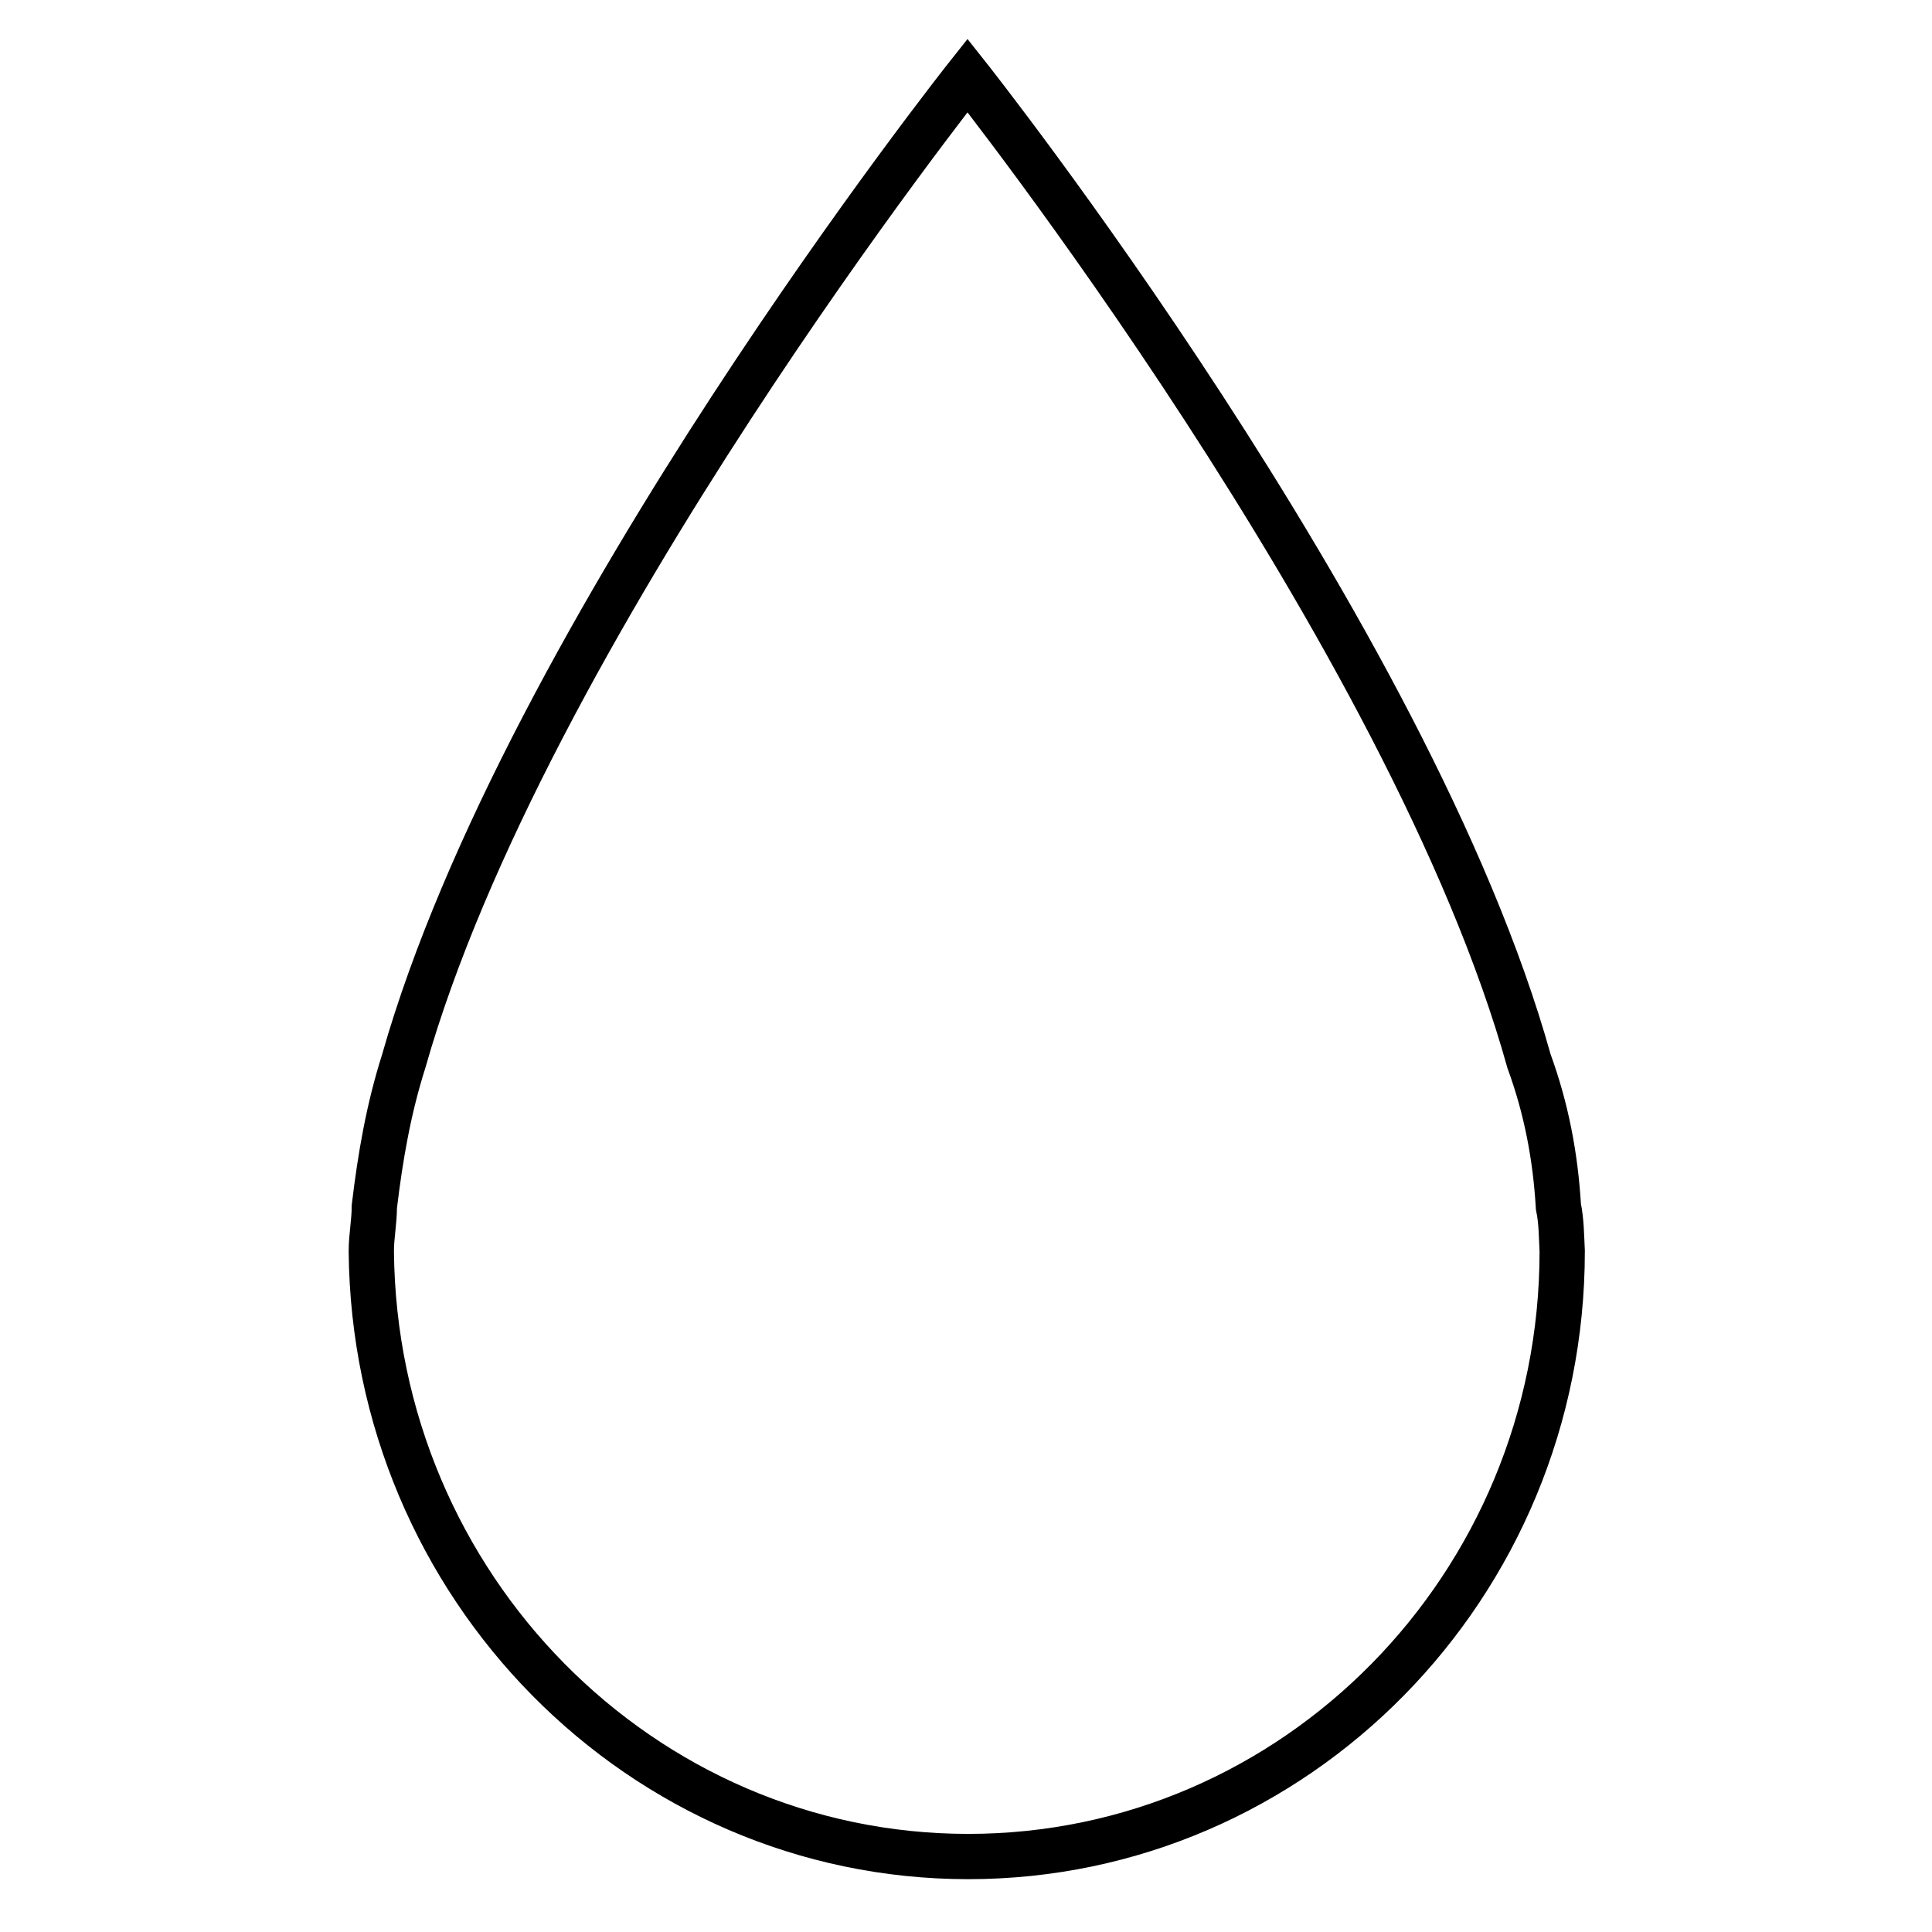 <?xml version="1.0" encoding="utf-8"?>
<!-- Svg Vector Icons : http://www.onlinewebfonts.com/icon -->
<!DOCTYPE svg PUBLIC "-//W3C//DTD SVG 1.1//EN" "http://www.w3.org/Graphics/SVG/1.1/DTD/svg11.dtd">
<svg version="1.1" xmlns="http://www.w3.org/2000/svg" xmlns:xlink="http://www.w3.org/1999/xlink" x="0px" y="0px" viewBox="0 0 256 256" enable-background="new 0 0 256 256" xml:space="preserve">
<g> <path stroke-width="6" fill-opacity="0" stroke="#000000"  d="M206.5,159.9c-0.4-6.7-1.6-13-3.9-19.3C186.8,83.9,128.2,10,128.2,10S69.6,83.9,53.5,140.6 c-2,6.3-3.1,12.6-3.9,19.3c0,2-0.4,3.9-0.4,5.9c0.4,44.4,35.8,80.2,79.1,80.2s78.7-35.8,78.7-80.2 C206.9,163.8,206.9,161.8,206.5,159.9z"/></g>
</svg>